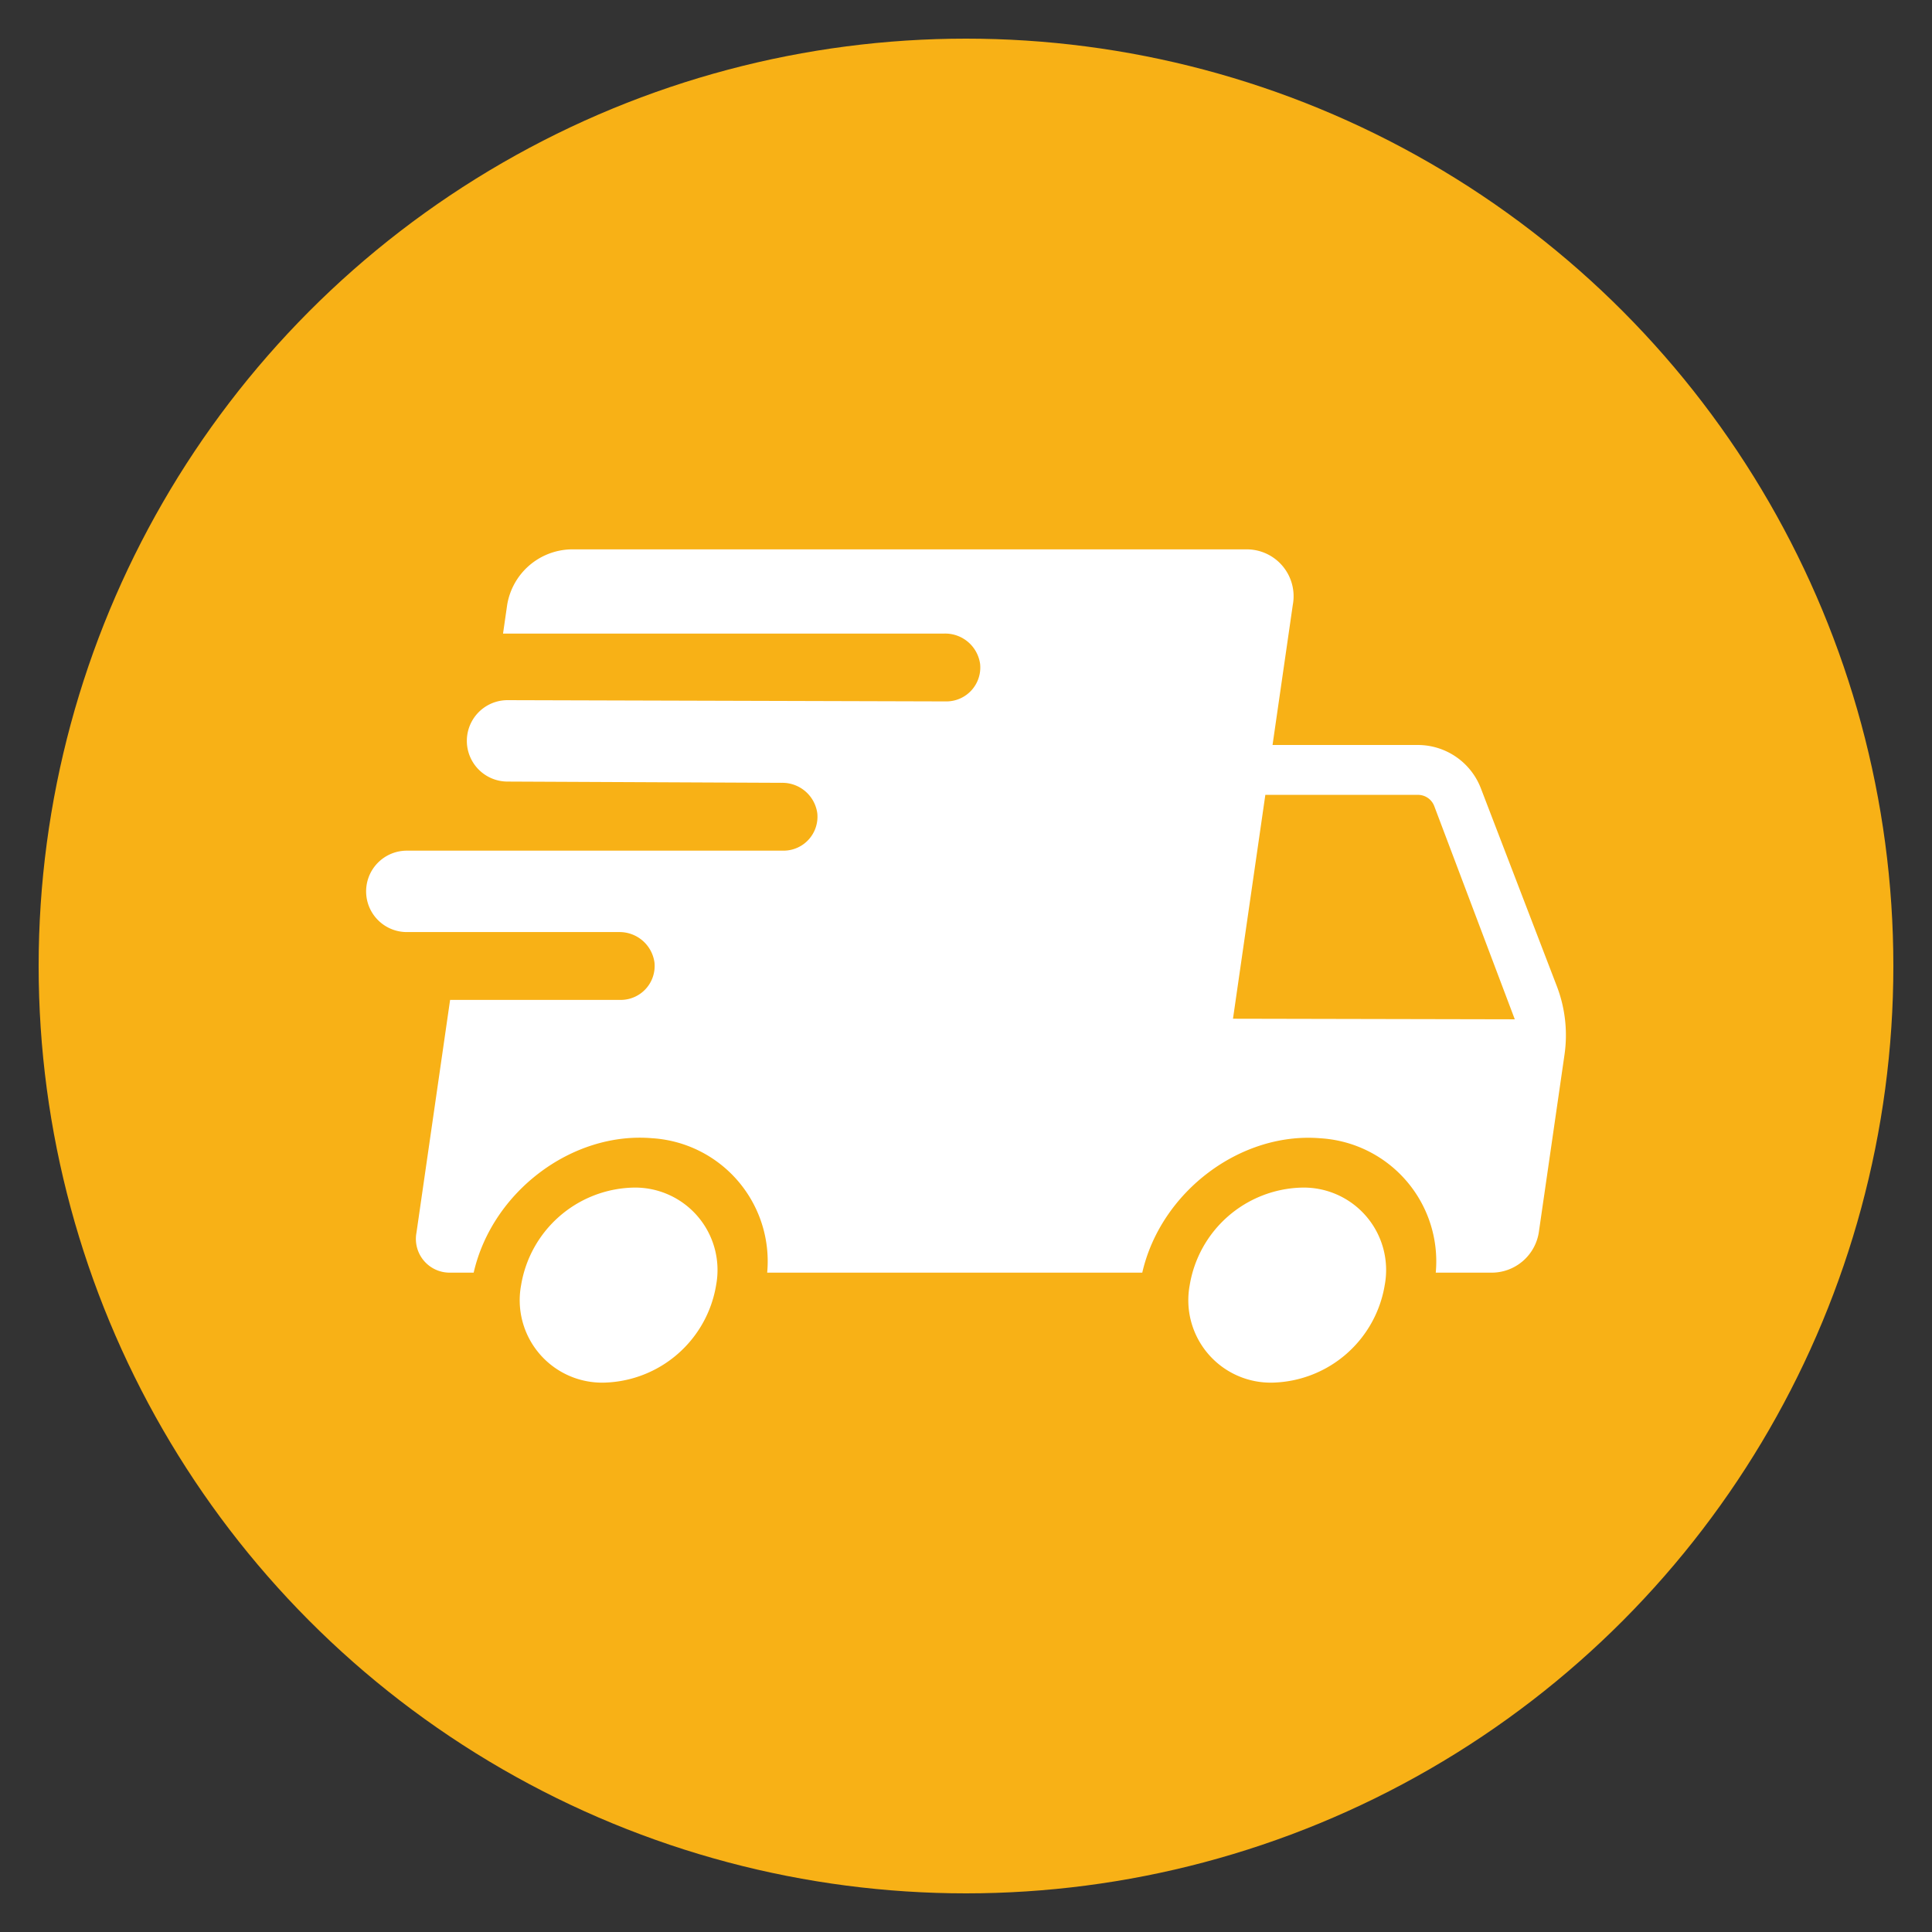 <svg xmlns="http://www.w3.org/2000/svg" xmlns:xlink="http://www.w3.org/1999/xlink" width="100" height="100" viewBox="0 0 100 100"><rect x="0" y="0" width="100" height="100" fill="#333333" stroke="none"/><circle stroke="none" fill="#f8b116" r="48%" cx="50%" cy="50%"/><g transform="translate(50 50) scale(0.69 0.69) rotate(0) translate(-50 -50)" style="fill:#ffffff"><svg fill="#ffffff" xmlns="http://www.w3.org/2000/svg" data-name="Layer 1" viewBox="0 0 100 100" x="0px" y="0px"><title>12</title><path d="M73.039,81.252a6.181,6.181,0,0,1-6.257-7.314,8.745,8.745,0,0,1,8.371-7.314,6.182,6.182,0,0,1,6.257,7.314A8.745,8.745,0,0,1,73.039,81.252Zm-41.784-7.314a6.182,6.182,0,0,0-6.257-7.314,8.745,8.745,0,0,0-8.371,7.314,6.182,6.182,0,0,0,6.257,7.314A8.745,8.745,0,0,0,31.256,73.938ZM5.032,43.965a3.053,3.053,0,0,1,3.022-2.617H36.314a2.545,2.545,0,0,0,2.531-2.807,2.644,2.644,0,0,0-2.676-2.282l-20.559-.094a3.053,3.053,0,1,1,0-6.107l32.918.094a2.545,2.545,0,0,0,2.531-2.807,2.644,2.644,0,0,0-2.676-2.282H15.271l.311-2.156a4.974,4.974,0,0,1,4.761-4.16H70.956a3.516,3.516,0,0,1,3.559,4.16L72.995,33.421H83.91a5.065,5.065,0,0,1,4.715,3.258l5.695,14.833a10.252,10.252,0,0,1,.576,5.141L92.965,70.007a3.581,3.581,0,0,1-3.428,2.995H85.239a9.252,9.252,0,0,0-8.621-10.077c-6.005-.514-12.003,3.998-13.395,10.077H35.086a9.252,9.252,0,0,0-8.626-10.083c-6.006-.511-12.001,4.003-13.391,10.083H11.339a2.531,2.531,0,0,1-2.562-2.995l2.523-17.463H24.1a2.545,2.545,0,0,0,2.531-2.807,2.644,2.644,0,0,0-2.676-2.282H8.054A3.053,3.053,0,0,1,5.032,43.965Zm64.996,9.99,21.139.044L85.124,38.001a1.304,1.304,0,0,0-1.214-.839H72.455Z"/></svg></g></svg>